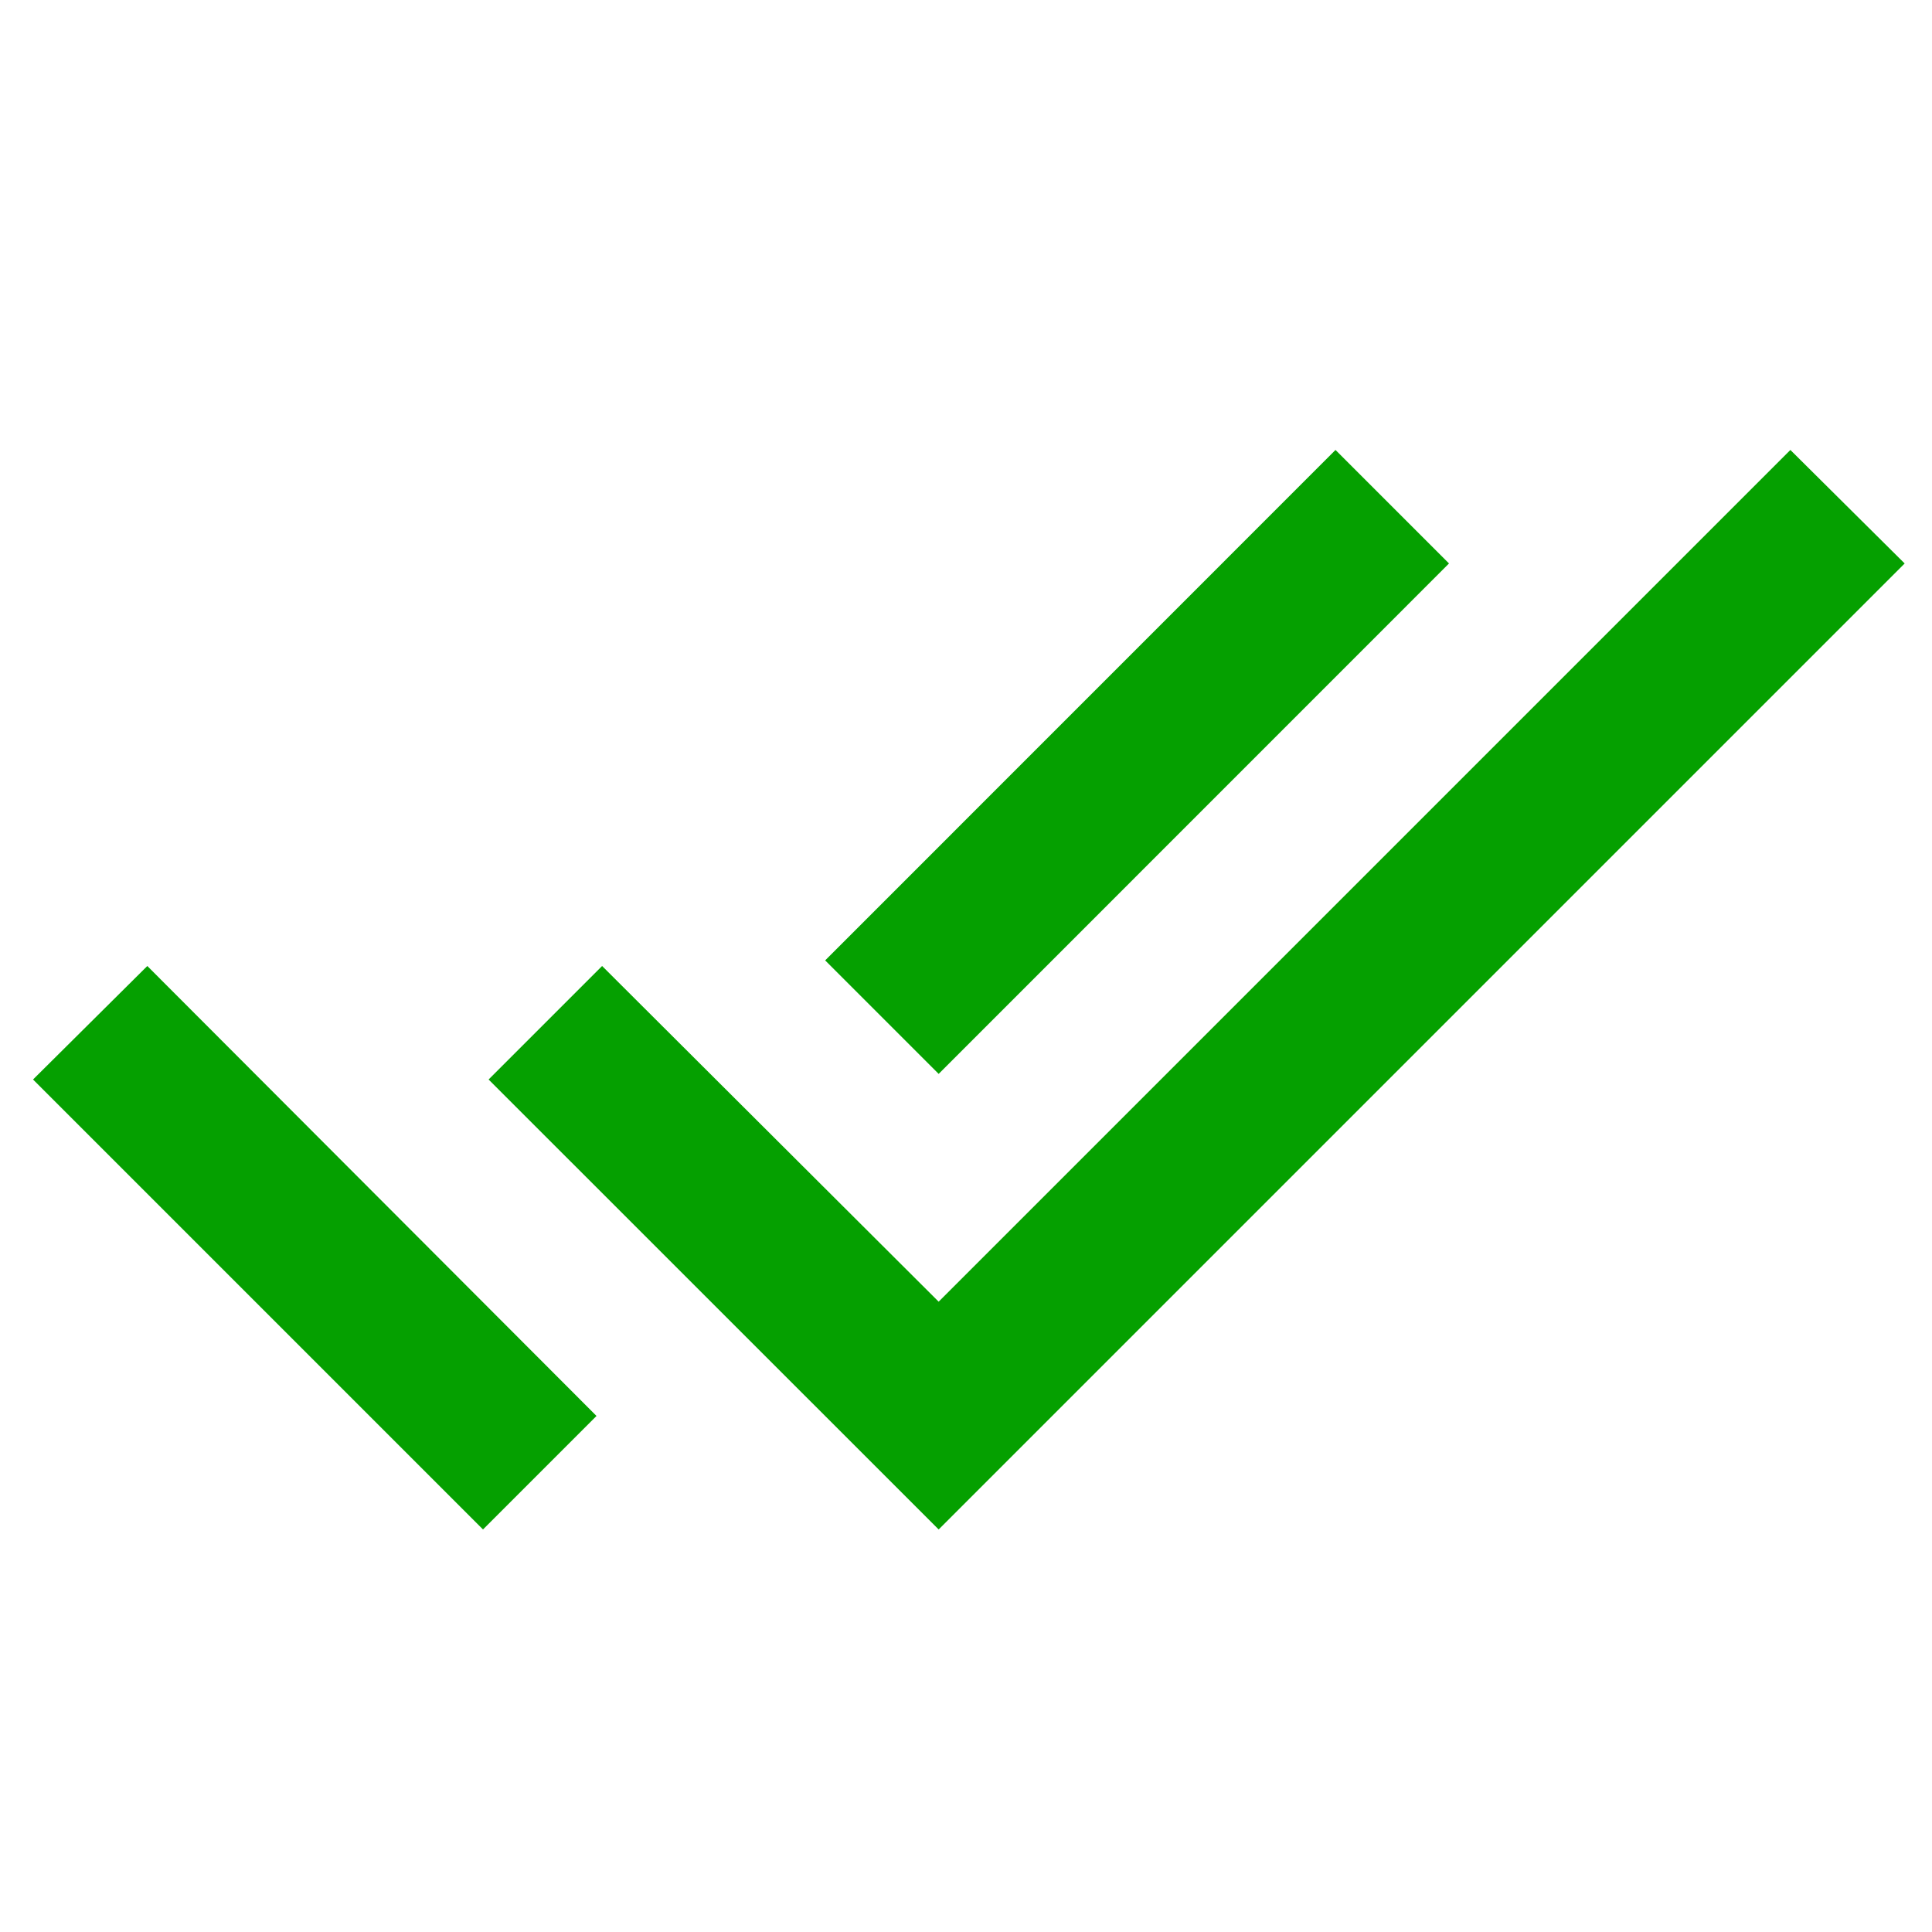 <svg xmlns="http://www.w3.org/2000/svg" width="20" height="20" viewBox="0 0 20 20" fill="none"><path d="M15 5.833L13.825 4.658L8.542 9.942L9.717 11.117L15 5.833ZM18.534 4.658L9.717 13.475L6.233 10L5.058 11.175L9.717 15.833L19.717 5.833L18.534 4.658ZM0.342 11.175L5 15.833L6.175 14.658L1.525 10L0.342 11.175Z" fill="#05A000"></path></svg>